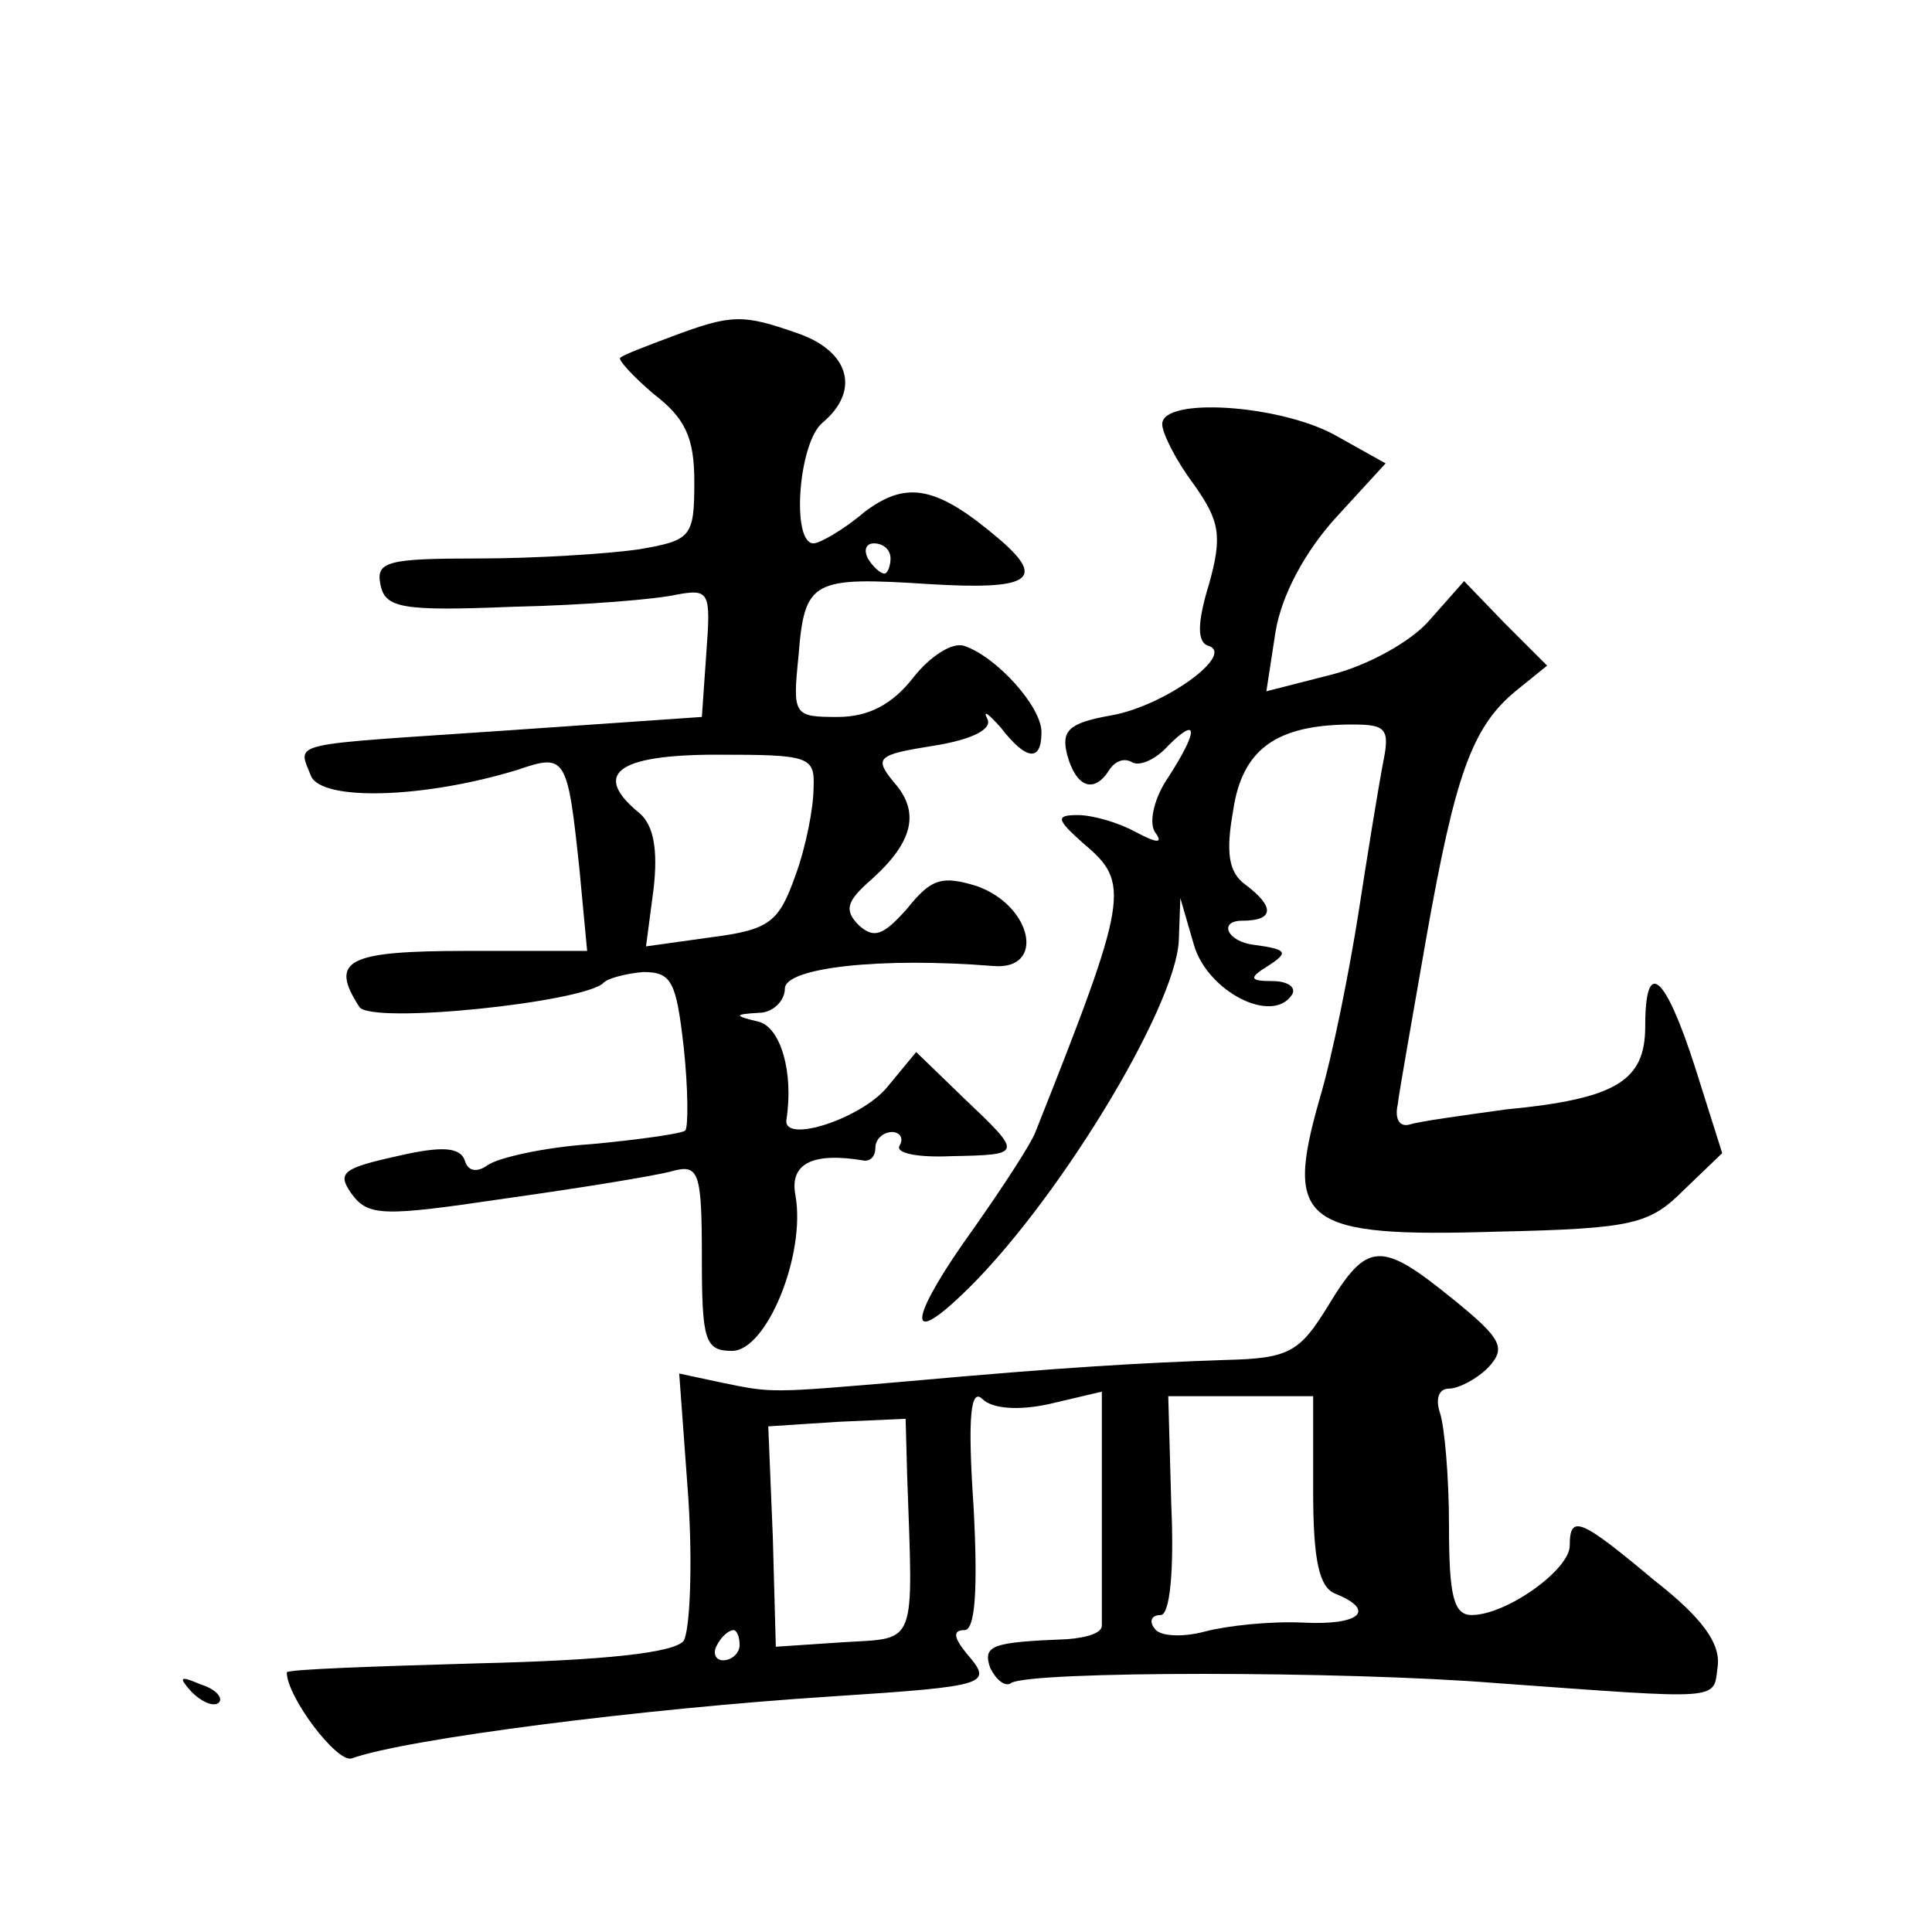 <?xml version="1.0" standalone="no"?>
<!DOCTYPE svg PUBLIC "-//W3C//DTD SVG 20010904//EN"
 "http://www.w3.org/TR/2001/REC-SVG-20010904/DTD/svg10.dtd">
<svg version="1.0" xmlns="http://www.w3.org/2000/svg"
 width="128pt" height="128pt" viewBox="0 0 128 128"
 preserveAspectRatio="xMidYMid meet">
<g transform="translate(0,128) scale(0.1,-0.1)"
fill="#0" stroke="none">
<path d="M445 1057 c-16 -6 -32 -12 -34 -14 -2 -1 8 -12 22 -24 21 -16 27 -29 27
-58 0 -37 -2 -39 -37 -45 -21 -3 -69 -6 -106 -6 -60 0 -68 -2 -65 -17 3 -16 14
-18 88 -15 47 1 95 5 108 8 22 4 23 2 20 -38 l-3 -43 -130 -9 c-146 -10 -138 -7
-129 -30 7 -17 75 -15 137 4 32 11 33 9 41 -67 l5 -53 -79 0 c-80 0 -92 -6 -72
-37 7 -12 150 3 162 16 3 3 15 6 26 7 19 0 22 -6 27 -50 3 -28 3 -53 1 -55 -2 -2
-30 -6 -62 -9 -31 -2 -62 -9 -69 -14 -7 -5 -13 -4 -15 3 -3 9 -15 10 -45 3 -36
-8 -40 -11 -30 -25 11 -15 21 -15 102 -3 50 7 99 15 110 18 18 5 20 0 20 -57 0
-55 2 -62 20 -62 23 0 49 64 42 103 -4 21 11 29 46 23 4 0 7 3 7 9 0 5 5 10 11
10 5 0 8 -4 5 -9 -3 -5 12 -8 34 -7 48 1 48 1 8 39 l-31 30 -19 -23 c-17 -21 -69
-38 -67 -22 5 32 -4 61 -18 65 -17 4 -17 5 0 6 9 0 17 8 17 16 0 14 64 21 138 15
35 -3 26 40 -11 53 -23 7 -30 5 -46 -15 -16 -18 -22 -20 -32 -11 -10 10 -8 16 8
30 28 25 33 45 15 65 -13 16 -11 18 27 24 25 4 39 11 35 18 -3 6 1 3 9 -6 17 -22
27 -23 27 -3 0 17 -30 50 -51 57 -8 3 -23 -7 -34 -21 -14 -18 -30 -26 -50 -26 -29
0 -30 1 -26 40 4 51 9 53 87 48 66 -4 77 3 47 29 -42 36 -62 40 -90 19 -14 -12
-30 -21 -34 -21 -15 0 -10 67 6 80 25 21 18 47 -16 59 -37 13 -44 13 -84 -2z m145
-147 c0 -5 -2 -10 -4 -10 -3 0 -8 5 -11 10 -3 6 -1 10 4 10 6 0 11 -4 11 -10z m-51
-152 c0 -13 -5 -39 -12 -58 -11 -31 -17 -36 -56 -41 l-43 -6 5 38 c3 26 0 42 -9
50 -32 26 -16 39 51 39 61 0 65 -1 64 -22z M770 999 c0 -6 9 -24 21 -40 17 -24
19 -34 10 -66 -8 -26 -8 -39 0 -41 17 -6 -30 -40 -65 -46 -28 -5 -33 -10 -29 -26
6 -22 18 -26 28 -10 4 6 10 8 15 5 5 -3 16 2 24 11 20 20 20 10 0 -21 -9 -13 -13
-29 -9 -36 6 -8 2 -8 -13 0 -11 6 -28 11 -38 11 -15 0 -14 -3 4 -19 31 -26 30 -35
-32 -191 -3 -8 -22 -37 -41 -64 -41 -57 -46 -80 -9 -45 62 58 143 191 145 236 l1
28 9 -31 c9 -31 52 -53 65 -33 3 5 -3 9 -13 9 -15 0 -16 2 -3 10 14 9 13 11 -9
14 -18 2 -24 16 -8 16 21 0 22 9 2 24 -11 8 -13 21 -8 49 6 41 29 57 79 57 23 0
25 -3 20 -27 -3 -16 -10 -59 -16 -98 -6 -38 -17 -94 -26 -124 -23 -81 -11 -91 118
-87 91 2 101 5 124 28 l25 24 -18 57 c-20 62 -33 73 -33 27 0 -36 -19 -48 -92 -55
-29 -4 -58 -8 -64 -10 -7 -2 -10 4 -8 13 1 9 10 59 19 111 19 107 30 139 59 163
l21 17 -28 28 -27 28 -23 -26 c-12 -14 -41 -30 -65 -36 l-43 -11 6 39 c4 25 20
54 40 76 l33 36 -34 19 c-37 20 -114 25 -114 7z M880 415 c-19 -31 -26 -35 -68
-36 -58 -2 -109 -5 -209 -14 -93 -8 -91 -8 -125 -1 l-28 6 6 -82 c3 -46 1 -88 -3
-95 -6 -8 -52 -13 -136 -15 -70 -2 -127 -4 -127 -6 0 -16 33 -60 43 -57 36 13 193
33 317 41 107 7 108 8 90 29 -8 10 -9 15 -1 15 7 0 9 26 6 82 -4 59 -2 79 6 71
6 -6 23 -8 45 -3 l34 8 0 -74 c0 -41 0 -77 0 -81 0 -5 -10 -8 -23 -9 -50 -2 -56
-4 -51 -19 4 -8 10 -13 14 -10 13 8 220 8 320 0 153 -11 145 -12 148 11 2 15 -10
32 -42 57 -49 41 -56 44 -56 23 0 -16 -42 -46 -65 -46 -12 0 -15 13 -15 59 0 33
-3 66 -6 75 -3 9 -1 16 6 16 6 0 18 6 26 14 12 13 9 19 -23 45 -48 39 -57 39 -83
-4z m-10 -123 c0 -46 4 -64 15 -68 27 -11 16 -21 -22 -19 -21 1 -50 -2 -65 -6 -15
-4 -30 -3 -33 2 -4 5 -2 9 4 9 6 0 9 29 7 73 l-2 72 48 0 48 0 0 -63z m-269 11
c4 -115 7 -108 -42 -111 l-45 -3 -2 73 -3 73 46 3 45 2 1 -37z m-111 -113 c0 -5
-5 -10 -11 -10 -5 0 -7 5 -4 10 3 6 8 10 11 10 2 0 4 -4 4 -10z M127 159 c7 -7
15 -10 18 -7 3 3 -2 9 -12 12 -14 6 -15 5 -6 -5z"/>
</g>
</svg>
